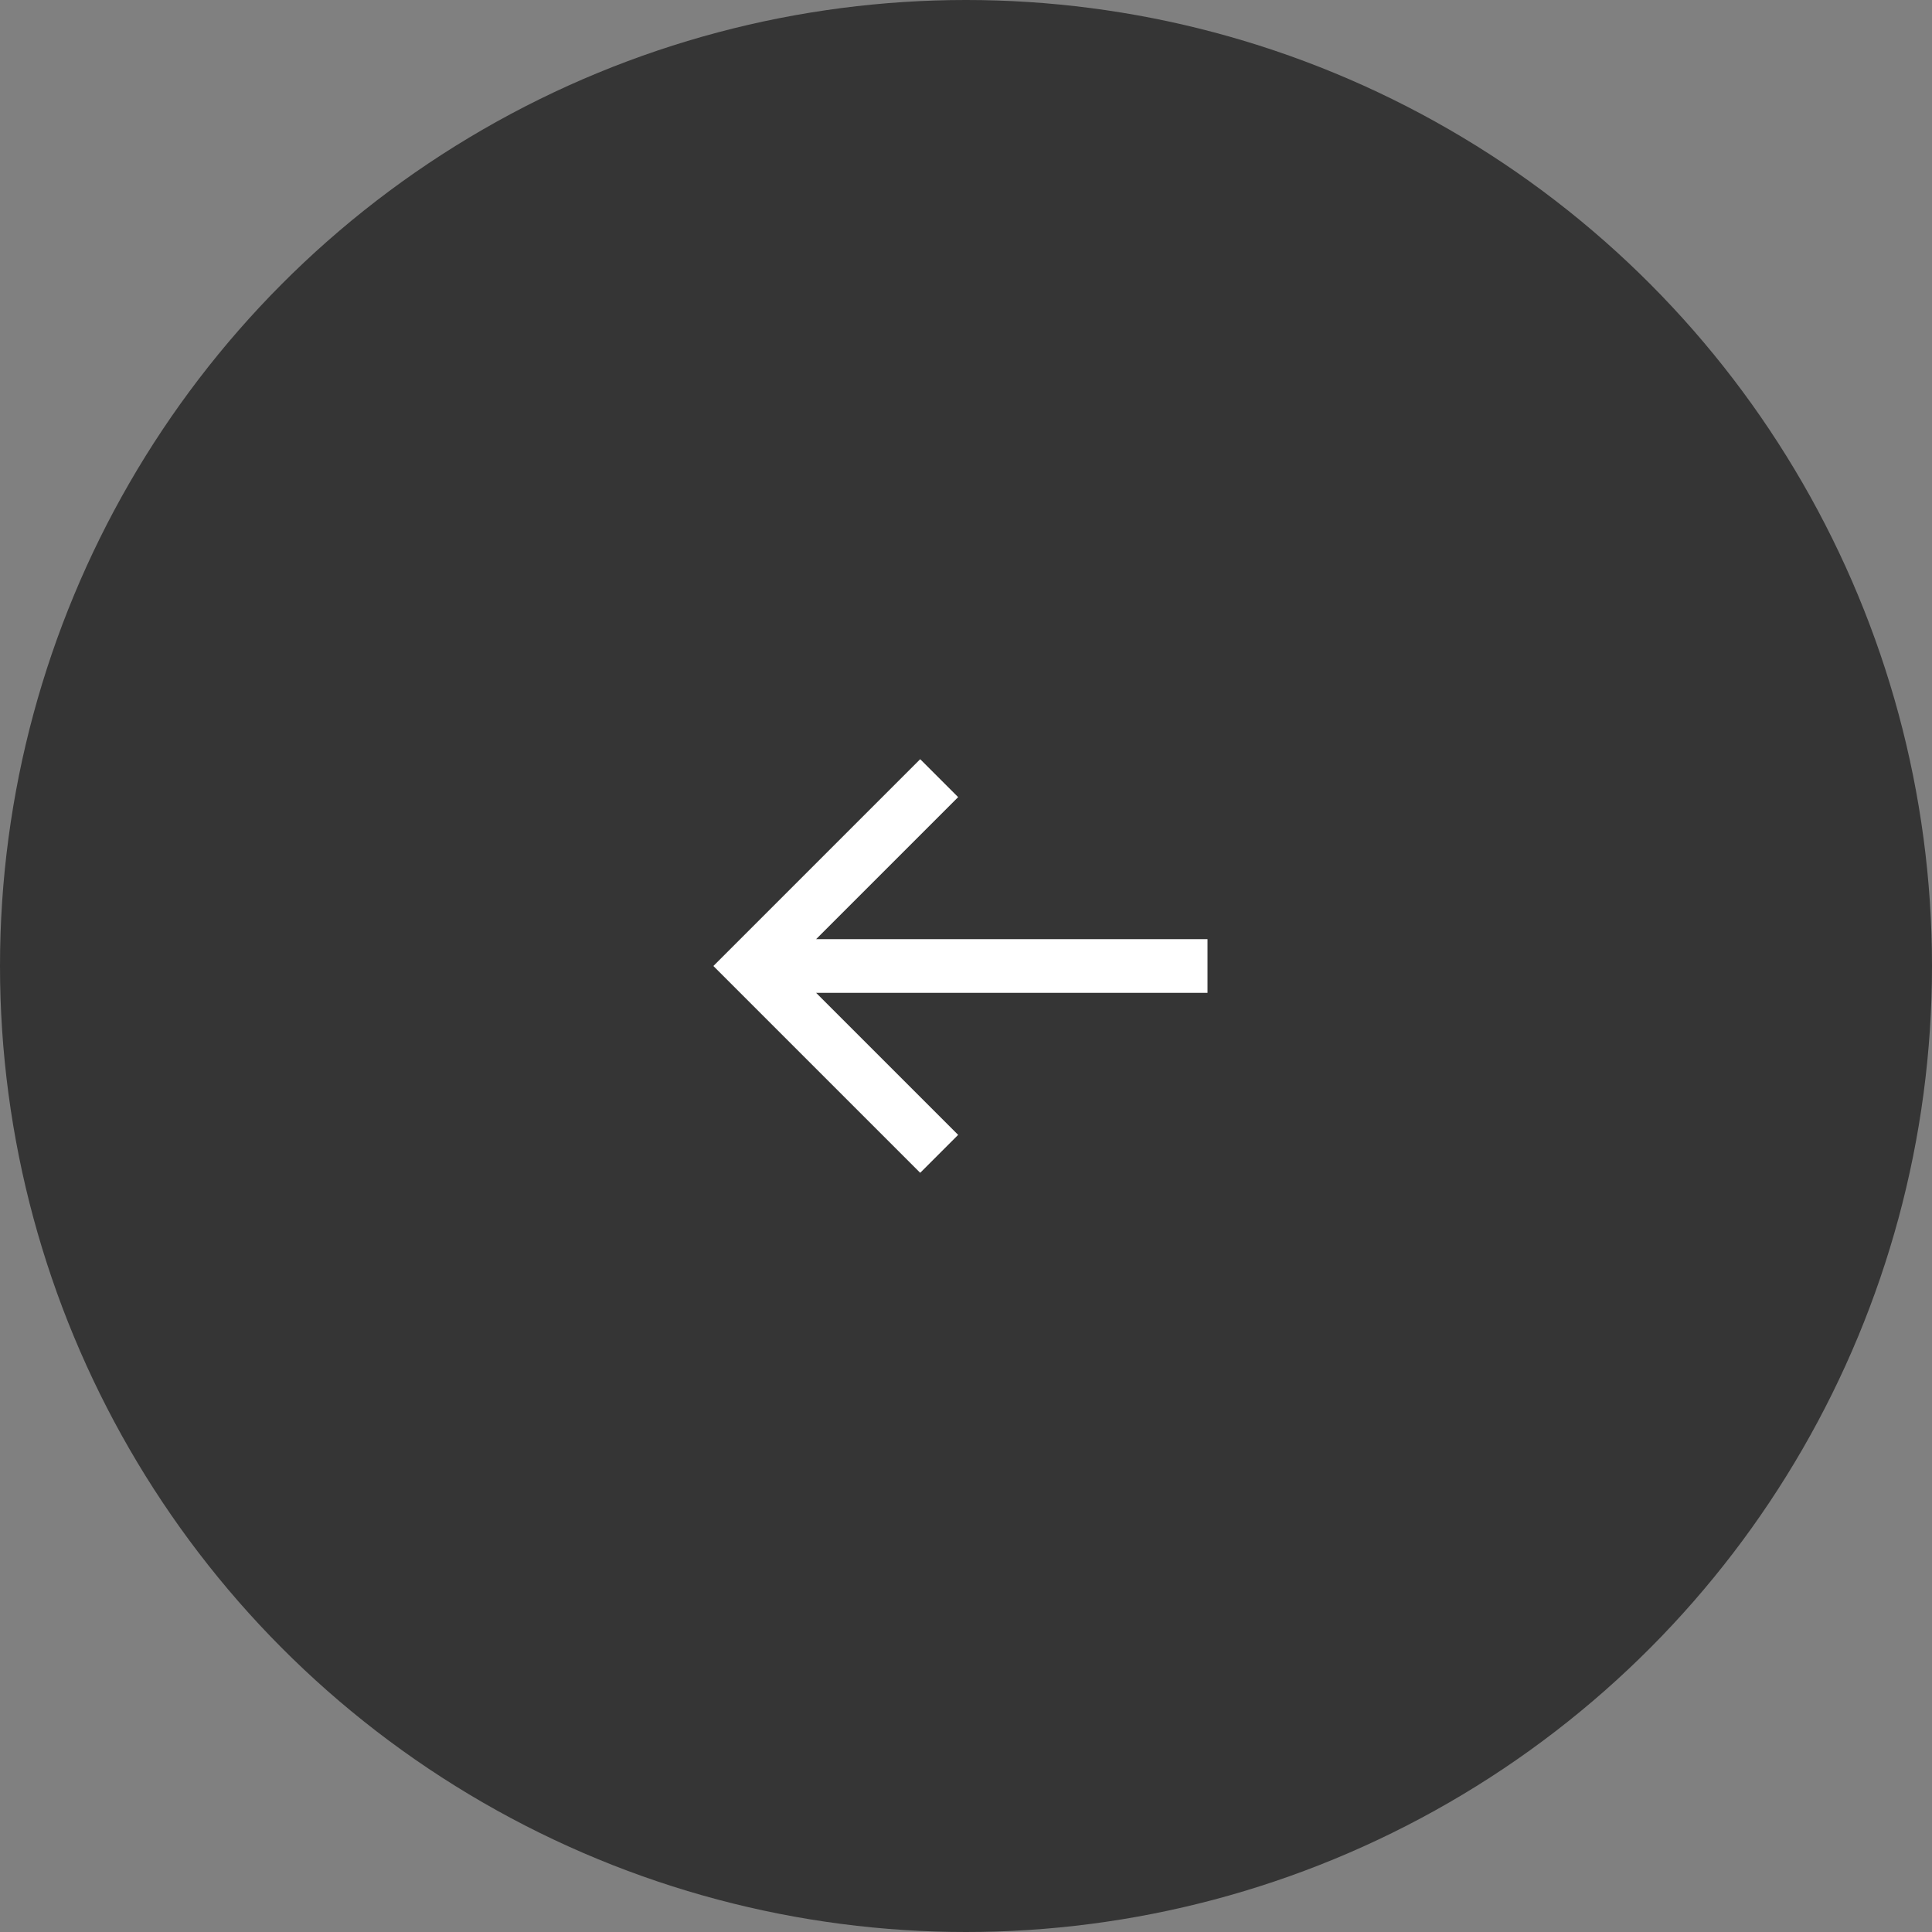 <?xml version="1.0" encoding="UTF-8"?> <svg xmlns="http://www.w3.org/2000/svg" width="72" height="72" viewBox="0 0 72 72" fill="none"><rect x="0" y="0" width="72" height="72" fill="#808080" stroke="none"/><circle cx="36" cy="36" r="36" fill="#353535"></circle><path d="M45 35H30.414L35.707 29.707L34.293 28.293L26.586 36L34.293 43.707L35.707 42.293L30.414 37H45V35Z" fill="white"></path></svg> 